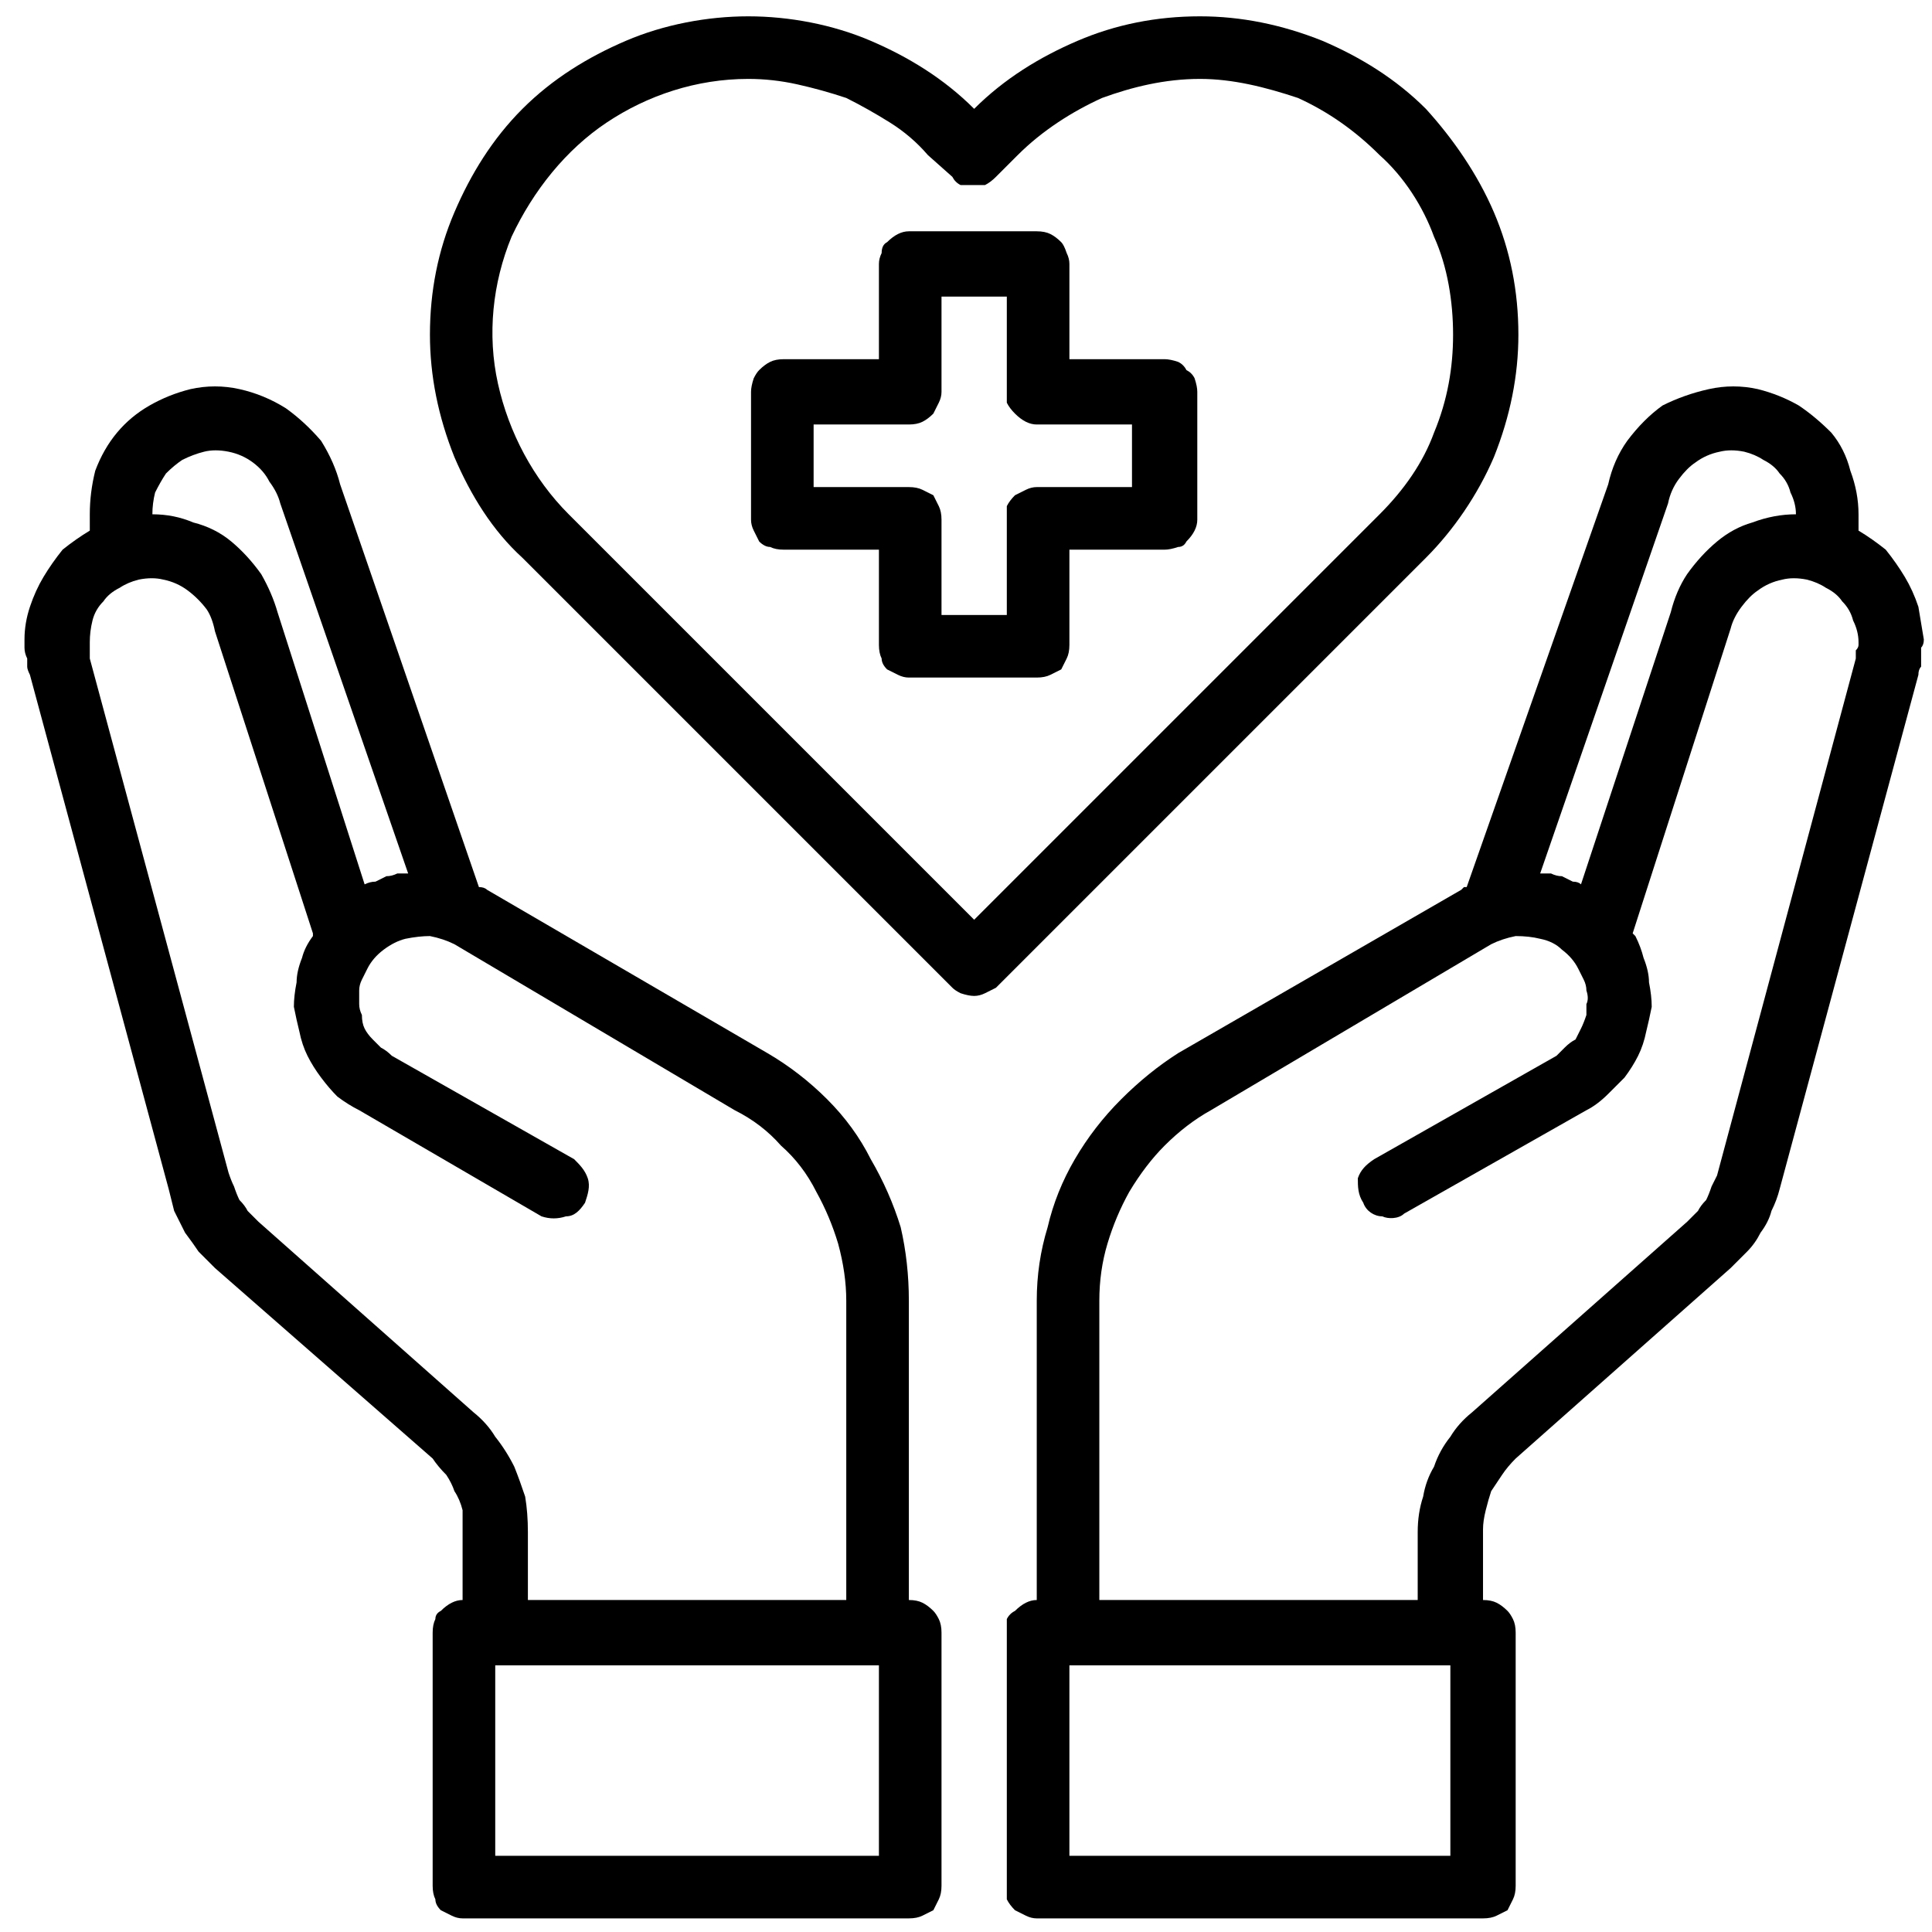 <svg version="1.2" xmlns="http://www.w3.org/2000/svg" viewBox="0 0 71 71" width="71" height="71"><style></style><filter id="f0"><feFlood flood-color="#ed0d0d" flood-opacity="1" /><feBlend mode="normal" in2="SourceGraphic"/><feComposite in2="SourceAlpha" operator="in" /></filter><g filter="url(#f0)"><path  d="m42.8 13.2h-3.5v-3.5q0-0.2-0.1-0.4-0.1-0.3-0.2-0.4-0.2-0.2-0.4-0.3-0.2-0.1-0.5-0.1h-4.7q-0.2 0-0.4 0.1-0.2 0.1-0.4 0.3-0.2 0.1-0.2 0.4-0.1 0.2-0.1 0.4v3.5h-3.5q-0.3 0-0.5 0.1-0.2 0.1-0.4 0.3-0.1 0.1-0.2 0.3-0.1 0.3-0.1 0.5v4.7q0 0.2 0.1 0.4 0.1 0.2 0.2 0.4 0.2 0.2 0.4 0.2 0.2 0.1 0.5 0.1h3.5v3.5q0 0.3 0.1 0.5 0 0.2 0.2 0.4 0.2 0.1 0.4 0.2 0.2 0.1 0.4 0.1h4.7q0.3 0 0.5-0.1 0.2-0.1 0.4-0.2 0.1-0.2 0.2-0.4 0.1-0.2 0.1-0.5v-3.5h3.5q0.2 0 0.5-0.1 0.2 0 0.3-0.2 0.2-0.2 0.3-0.4 0.1-0.2 0.1-0.4v-4.7q0-0.2-0.1-0.5-0.1-0.2-0.3-0.3-0.1-0.2-0.3-0.3-0.3-0.1-0.5-0.1zm-1.2 4.7h-3.5q-0.2 0-0.4 0.1-0.2 0.1-0.4 0.2-0.2 0.2-0.3 0.4 0 0.2 0 0.5v3.5h-2.4v-3.5q0-0.3-0.1-0.5-0.1-0.2-0.2-0.4-0.2-0.1-0.4-0.2-0.2-0.1-0.5-0.1h-3.5v-2.3h3.5q0.3 0 0.5-0.1 0.2-0.1 0.4-0.3 0.1-0.2 0.2-0.4 0.1-0.2 0.1-0.4v-3.5h2.4v3.5q0 0.2 0 0.4 0.1 0.2 0.3 0.4 0.2 0.2 0.4 0.3 0.2 0.1 0.4 0.1h3.5z"/><path  d="m68.3 19.5q0-0.1 0-0.2 0 0 0-0.1 0-0.1 0-0.2 0-0.1 0-0.1 0-0.8-0.3-1.6-0.2-0.8-0.7-1.4-0.6-0.6-1.2-1-0.7-0.4-1.5-0.6-0.9-0.2-1.8 0-0.9 0.2-1.7 0.6-0.7 0.5-1.3 1.3-0.5 0.7-0.7 1.6l-5.2 14.8q0 0 0 0-0.1 0-0.1 0 0 0 0 0-0.1 0.1-0.1 0.1l-10.4 6q-1.1 0.7-2.1 1.7-1 1-1.7 2.2-0.7 1.2-1 2.5-0.4 1.3-0.4 2.7v11q-0.2 0-0.4 0.1-0.2 0.1-0.4 0.3-0.2 0.1-0.3 0.3 0 0.2 0 0.5v9.3q0 0.3 0 0.5 0.1 0.2 0.3 0.4 0.2 0.1 0.4 0.2 0.2 0.1 0.4 0.1h16.4q0.3 0 0.5-0.1 0.2-0.1 0.4-0.2 0.1-0.2 0.2-0.4 0.1-0.2 0.1-0.5v-9.3q0-0.3-0.1-0.5-0.1-0.2-0.2-0.3-0.2-0.2-0.4-0.3-0.2-0.1-0.5-0.1v-2.6q0-0.3 0.1-0.7 0.1-0.4 0.2-0.7 0.2-0.3 0.4-0.6 0.2-0.3 0.5-0.6l7.9-7q0.3-0.3 0.6-0.6 0.3-0.3 0.5-0.7 0.3-0.4 0.4-0.8 0.2-0.4 0.3-0.8l5.1-18.9q0-0.2 0.1-0.3 0-0.2 0-0.3 0-0.2 0-0.4 0.1-0.1 0.1-0.3-0.1-0.6-0.2-1.2-0.2-0.6-0.5-1.1-0.3-0.5-0.7-1-0.5-0.4-1-0.7zm-7-1q0.1-0.5 0.4-0.9 0.3-0.4 0.6-0.6 0.4-0.3 0.9-0.4 0.4-0.1 0.9 0 0.4 0.1 0.7 0.3 0.4 0.2 0.6 0.5 0.3 0.3 0.4 0.7 0.2 0.4 0.2 0.8-0.8 0-1.6 0.3-0.7 0.2-1.3 0.7-0.6 0.5-1.1 1.2-0.4 0.6-0.6 1.4l-3.3 10q-0.1-0.1-0.3-0.1-0.2-0.1-0.4-0.2-0.2 0-0.4-0.1-0.2 0-0.4 0zm-8 49.7h-14v-7h14zm14.9-44l-5.1 19q-0.1 0.2-0.2 0.4-0.1 0.3-0.2 0.5-0.2 0.2-0.3 0.4-0.2 0.2-0.4 0.4l-7.9 7q-0.5 0.4-0.8 0.9-0.4 0.5-0.6 1.1-0.3 0.5-0.4 1.1-0.2 0.6-0.2 1.3v2.5h-11.7v-11q0-1.1 0.3-2.1 0.3-1 0.8-1.9 0.6-1 1.3-1.7 0.8-0.8 1.7-1.3l10.3-6.1q0.4-0.2 0.9-0.3 0.5 0 0.9 0.1 0.5 0.1 0.8 0.4 0.4 0.3 0.6 0.7 0.1 0.2 0.2 0.4 0.1 0.2 0.1 0.4 0.1 0.3 0 0.5 0 0.2 0 0.4-0.1 0.3-0.2 0.5-0.1 0.2-0.2 0.4-0.2 0.1-0.4 0.3-0.1 0.1-0.3 0.3l-6.7 3.8c-0.3 0.2-0.5 0.4-0.6 0.7 0 0.3 0 0.6 0.2 0.9 0.1 0.3 0.4 0.5 0.7 0.5 0.2 0.1 0.6 0.1 0.8-0.1l6.7-3.8q0.4-0.2 0.8-0.6 0.3-0.3 0.6-0.6 0.3-0.4 0.5-0.8 0.2-0.4 0.3-0.9 0.1-0.4 0.2-0.9 0-0.4-0.1-0.9 0-0.4-0.2-0.9-0.1-0.4-0.3-0.8l-0.1-0.1 3.6-11.2q0.1-0.4 0.4-0.8 0.3-0.4 0.6-0.6 0.4-0.3 0.9-0.4 0.4-0.1 0.9 0 0.4 0.1 0.7 0.3 0.4 0.2 0.6 0.5 0.3 0.3 0.4 0.7 0.2 0.4 0.2 0.8 0 0 0 0.1 0 0.1-0.1 0.2 0 0 0 0.1 0 0.1 0 0.2z"/><path  d="m33.4 58.8v-11q0-1.4-0.3-2.7-0.4-1.3-1.1-2.5-0.6-1.2-1.6-2.2-1-1-2.2-1.7l-10.3-6q-0.1-0.1-0.3-0.1l-5.1-14.8q-0.2-0.8-0.7-1.6-0.6-0.7-1.3-1.2-0.8-0.5-1.7-0.7-0.9-0.2-1.8 0-0.8 0.2-1.5 0.6-0.7 0.4-1.2 1-0.5 0.6-0.8 1.4-0.2 0.8-0.2 1.6 0 0 0 0.1 0 0.1 0 0.2 0 0.1 0 0.1 0 0.1 0 0.2-0.5 0.3-1 0.7-0.4 0.5-0.7 1-0.3 0.5-0.5 1.1-0.2 0.6-0.2 1.2 0 0.2 0 0.3 0 0.2 0.1 0.4 0 0.1 0 0.3 0 0.1 0.1 0.3l5.1 18.9q0.1 0.4 0.2 0.8 0.2 0.4 0.4 0.8 0.3 0.4 0.5 0.7 0.3 0.3 0.6 0.6l8 7q0.2 0.3 0.5 0.6 0.2 0.3 0.3 0.6 0.2 0.3 0.3 0.7 0 0.4 0 0.7v2.6q-0.2 0-0.4 0.1-0.2 0.1-0.4 0.3-0.2 0.1-0.2 0.3-0.1 0.2-0.1 0.5v9.3q0 0.3 0.1 0.5 0 0.2 0.2 0.4 0.2 0.1 0.4 0.2 0.2 0.1 0.4 0.1h16.4q0.3 0 0.5-0.1 0.2-0.1 0.4-0.2 0.1-0.2 0.2-0.4 0.1-0.2 0.1-0.5v-9.3q0-0.3-0.1-0.5-0.1-0.2-0.2-0.3-0.2-0.2-0.4-0.3-0.2-0.1-0.5-0.1zm-27.8-39.9q0-0.4 0.1-0.8 0.2-0.4 0.4-0.7 0.3-0.3 0.6-0.5 0.4-0.2 0.8-0.3 0.4-0.1 0.9 0 0.5 0.1 0.9 0.4 0.4 0.3 0.6 0.7 0.3 0.4 0.4 0.8l4.7 13.6q-0.2 0-0.4 0-0.2 0.1-0.4 0.1-0.2 0.1-0.4 0.2-0.2 0-0.4 0.1l-3.2-10q-0.2-0.7-0.6-1.4-0.5-0.7-1.1-1.2-0.6-0.5-1.4-0.7-0.7-0.3-1.5-0.3zm11.8 33l-7.9-7q-0.2-0.2-0.4-0.4-0.1-0.2-0.3-0.4-0.1-0.2-0.2-0.5-0.1-0.2-0.2-0.5l-5.1-18.9q0-0.1 0-0.2 0-0.1 0-0.1 0-0.1 0-0.2 0-0.1 0-0.1 0-0.4 0.1-0.8 0.1-0.4 0.4-0.7 0.2-0.3 0.6-0.5 0.3-0.2 0.7-0.3 0.5-0.1 0.9 0 0.5 0.1 0.9 0.4 0.4 0.3 0.7 0.7 0.2 0.3 0.3 0.8l3.6 11.1v0.1q-0.3 0.4-0.4 0.8-0.2 0.5-0.2 0.9-0.1 0.5-0.1 0.9 0.1 0.5 0.2 0.9 0.1 0.5 0.3 0.9 0.2 0.4 0.5 0.8 0.3 0.4 0.6 0.7 0.4 0.3 0.8 0.5l6.7 3.9c0.3 0.1 0.6 0.1 0.9 0 0.3 0 0.5-0.2 0.7-0.5 0.1-0.3 0.2-0.6 0.1-0.9-0.1-0.3-0.3-0.5-0.5-0.7l-6.7-3.8q-0.2-0.2-0.4-0.3-0.2-0.2-0.3-0.3-0.2-0.2-0.3-0.4-0.1-0.2-0.1-0.5-0.1-0.2-0.1-0.4 0-0.2 0-0.5 0-0.2 0.1-0.4 0.1-0.2 0.2-0.4 0.2-0.4 0.6-0.7 0.4-0.3 0.8-0.4 0.5-0.1 0.9-0.1 0.5 0.1 0.9 0.3l10.3 6.1q1 0.5 1.7 1.3 0.8 0.7 1.3 1.7 0.5 0.9 0.8 1.9 0.3 1.1 0.3 2.1v11h-11.7v-2.5q0-0.7-0.1-1.3-0.2-0.6-0.4-1.1-0.3-0.6-0.7-1.1-0.3-0.5-0.8-0.9zm14.9 16.3h-14.1v-7h14.1z"/><path  d="m52.4 4c-1.1-1.1-2.4-1.9-3.8-2.5-1.5-0.6-3-0.9-4.5-0.9-1.6 0-3.1 0.3-4.5 0.9-1.4 0.6-2.7 1.4-3.8 2.5-1.1-1.1-2.4-1.9-3.8-2.5-1.4-0.6-3-0.9-4.5-0.9-1.5 0-3.1 0.3-4.5 0.9-1.4 0.6-2.7 1.4-3.8 2.5-1.1 1.1-1.9 2.4-2.5 3.8-0.6 1.4-0.9 2.9-0.9 4.5 0 1.5 0.3 3 0.9 4.5 0.6 1.4 1.4 2.7 2.5 3.7l15.8 15.8q0.1 0.1 0.3 0.2 0.3 0.1 0.5 0.1 0.2 0 0.4-0.1 0.2-0.1 0.4-0.2l15.8-15.8c1-1 1.9-2.3 2.5-3.7 0.6-1.5 0.9-3 0.9-4.5 0-1.6-0.3-3.1-0.9-4.5-0.6-1.4-1.5-2.7-2.5-3.8zm-16.6 29.8l-14.9-14.9c-1.3-1.3-2.2-3-2.6-4.8-0.4-1.8-0.2-3.7 0.5-5.4 0.8-1.7 2-3.2 3.5-4.2 1.5-1 3.3-1.6 5.2-1.6q0.9 0 1.8 0.2 0.9 0.2 1.8 0.5 0.8 0.4 1.6 0.9 0.8 0.5 1.4 1.2l0.9 0.8q0.1 0.2 0.3 0.3 0.3 0 0.5 0 0.2 0 0.4 0 0.2-0.1 0.4-0.3l0.8-0.8c0.9-0.9 2-1.6 3.1-2.1 1.1-0.4 2.3-0.7 3.6-0.7 1.2 0 2.4 0.3 3.6 0.7 1.1 0.5 2.1 1.2 3 2.1 0.9 0.8 1.6 1.9 2 3 0.5 1.1 0.7 2.4 0.7 3.6 0 1.2-0.2 2.4-0.7 3.6-0.4 1.1-1.1 2.1-2 3z"/></g></svg>